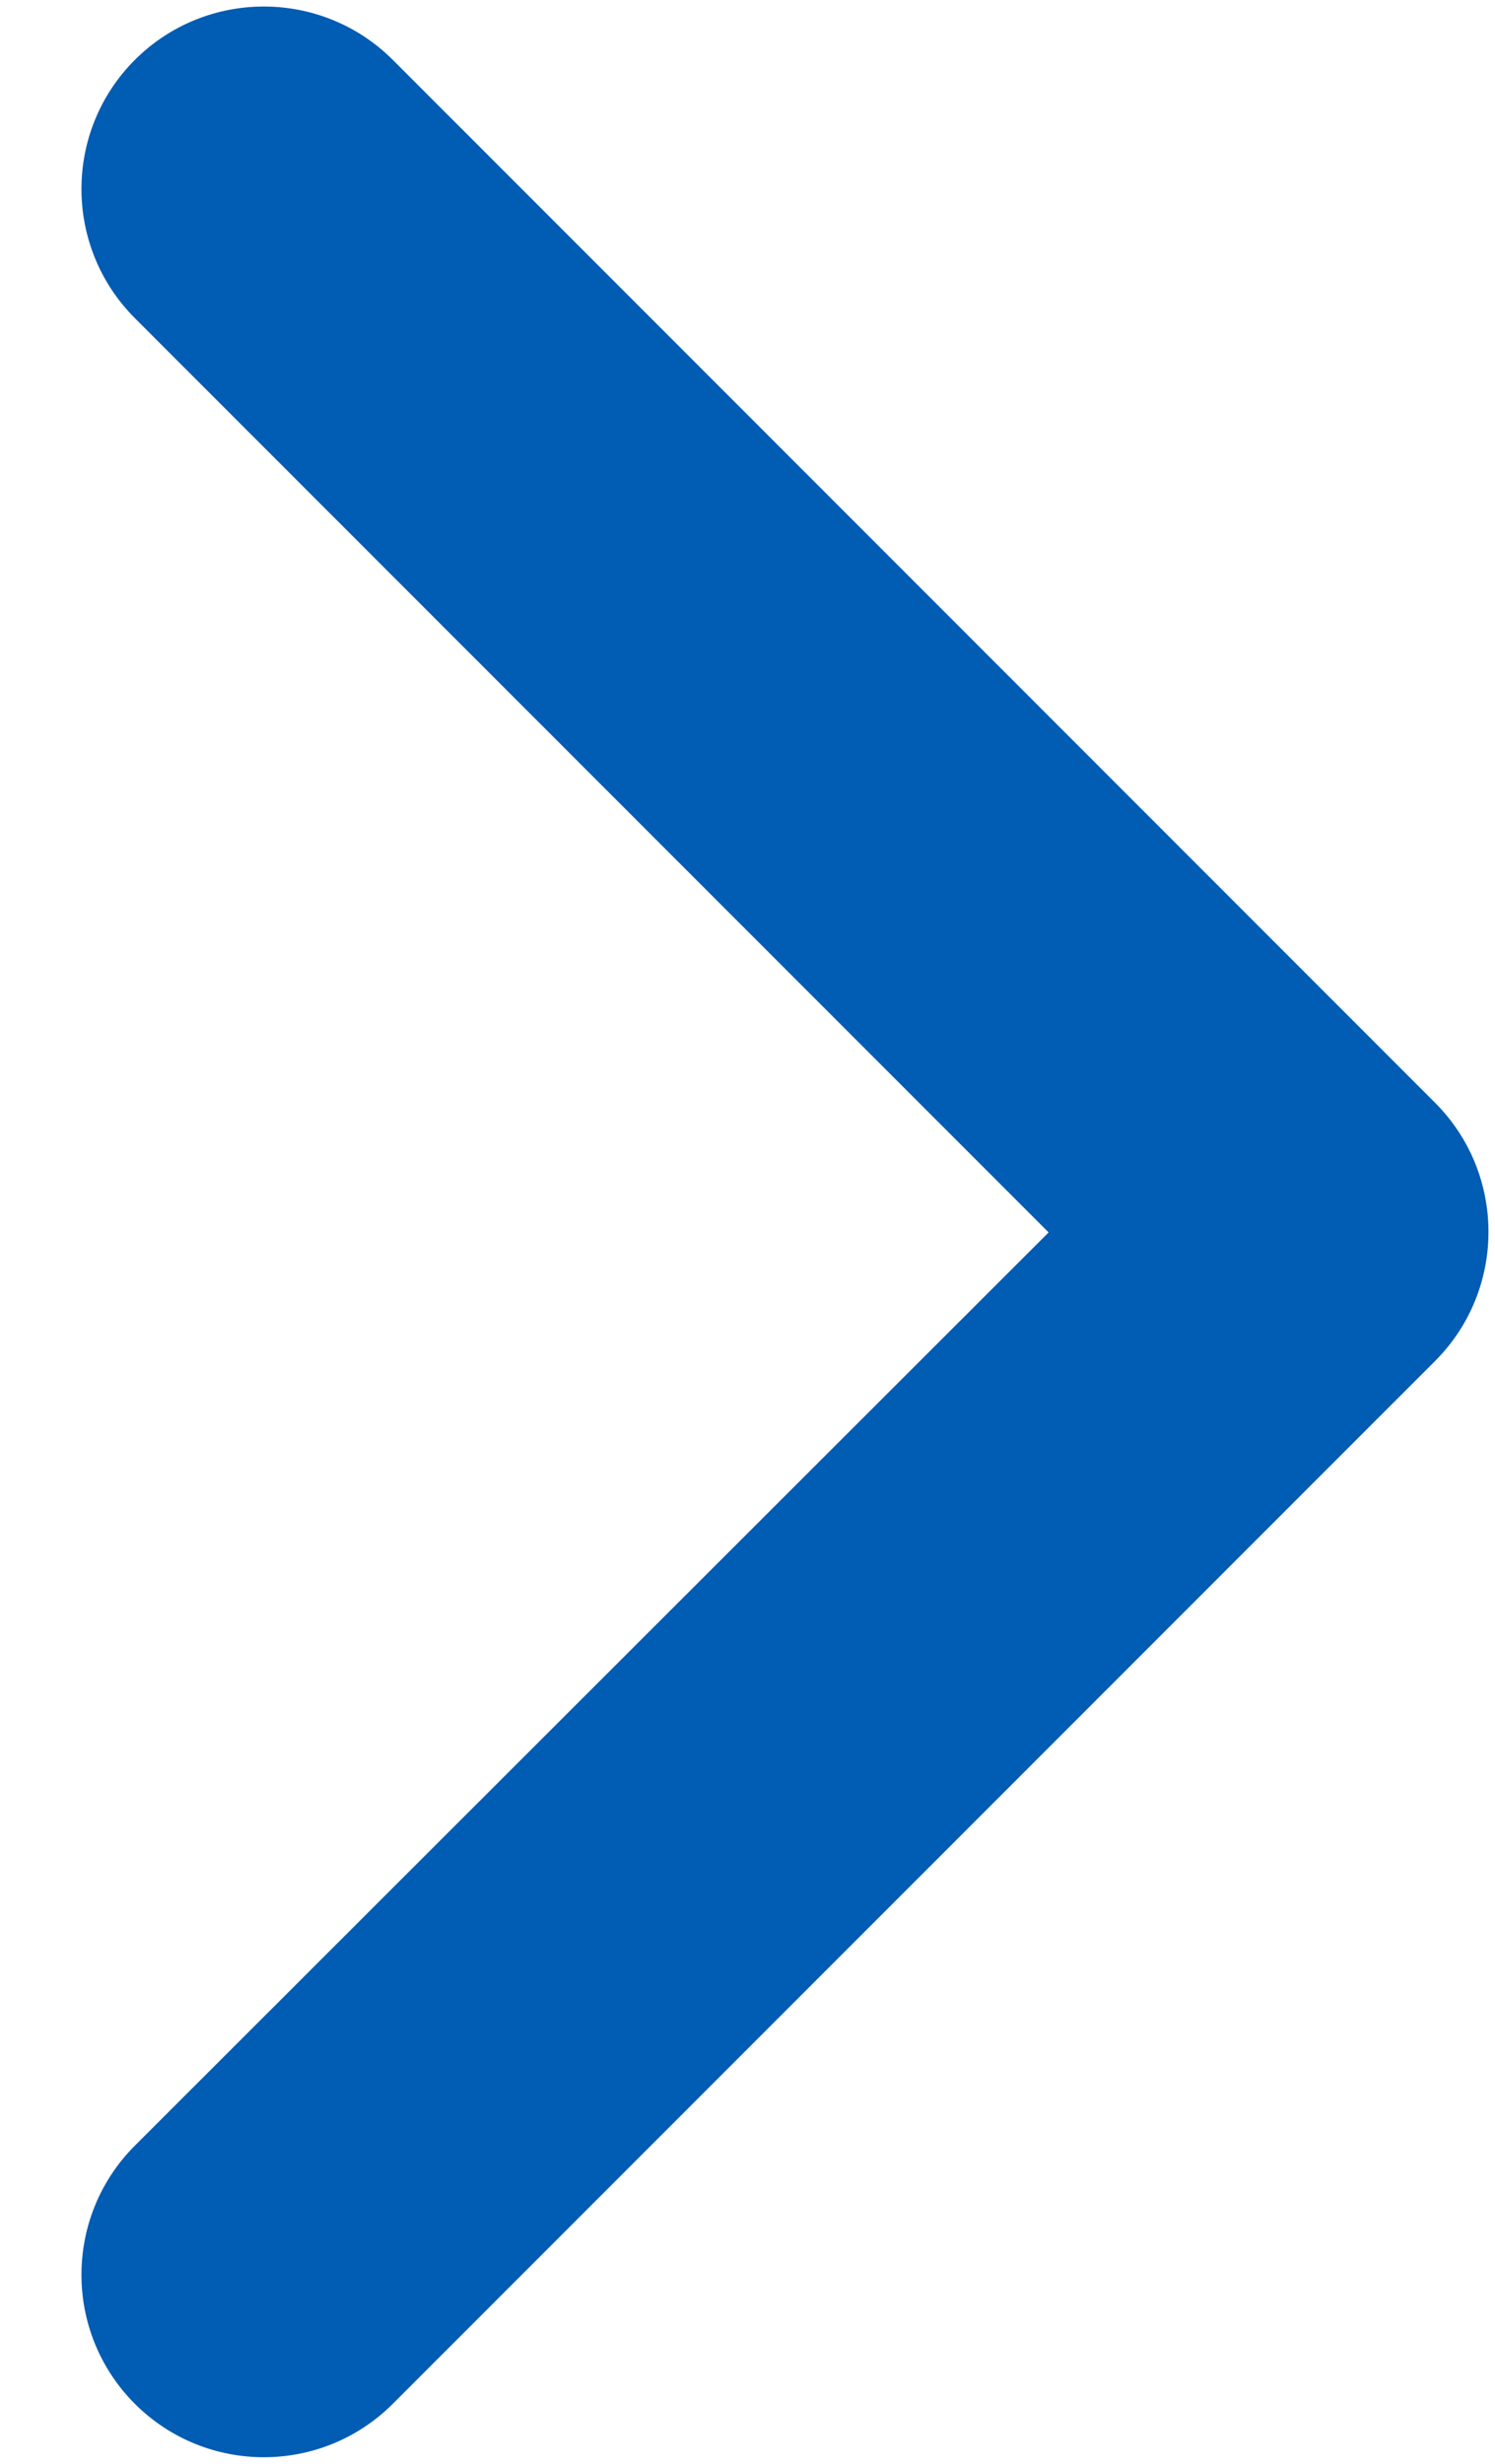<?xml version="1.0" encoding="UTF-8"?>
<svg width="17px" height="28px" viewBox="0 0 17 28" version="1.1" xmlns="http://www.w3.org/2000/svg" xmlns:xlink="http://www.w3.org/1999/xlink">
    <title>Icon/Chevron</title>
    <g id="Symbols" stroke="none" stroke-width="1" fill="none" fill-rule="evenodd">
        <g id="Main-Banner/Desktop/1-Cheque-Cashing" transform="translate(-1288, -186)" fill="#015CB3">
            <g id="Headline" transform="translate(135.926, 51)">
                <g id="Group" transform="translate(1147.074, 141)">
                    <g id="Icon/Chevron" transform="translate(13.926, 8) scale(-1, 1) rotate(90) translate(-13.926, -8) ">
                        <path d="M24.311,15.393 C25.121,16.202 26.434,16.202 27.244,15.393 C28.054,14.583 28.054,13.269 27.244,12.459 L15.393,0.607 C14.583,-0.202 13.269,-0.202 12.459,0.607 L0.607,12.459 C-0.202,13.269 -0.202,14.583 0.607,15.393 C1.417,16.202 2.731,16.202 3.541,15.393 L13.932,5.002 L24.311,15.393 Z" transform="translate(13.926, 8) scale(1, -1) translate(-13.926, -8) "></path>
                    </g>
                </g>
            </g>
        </g>
    </g>
</svg>